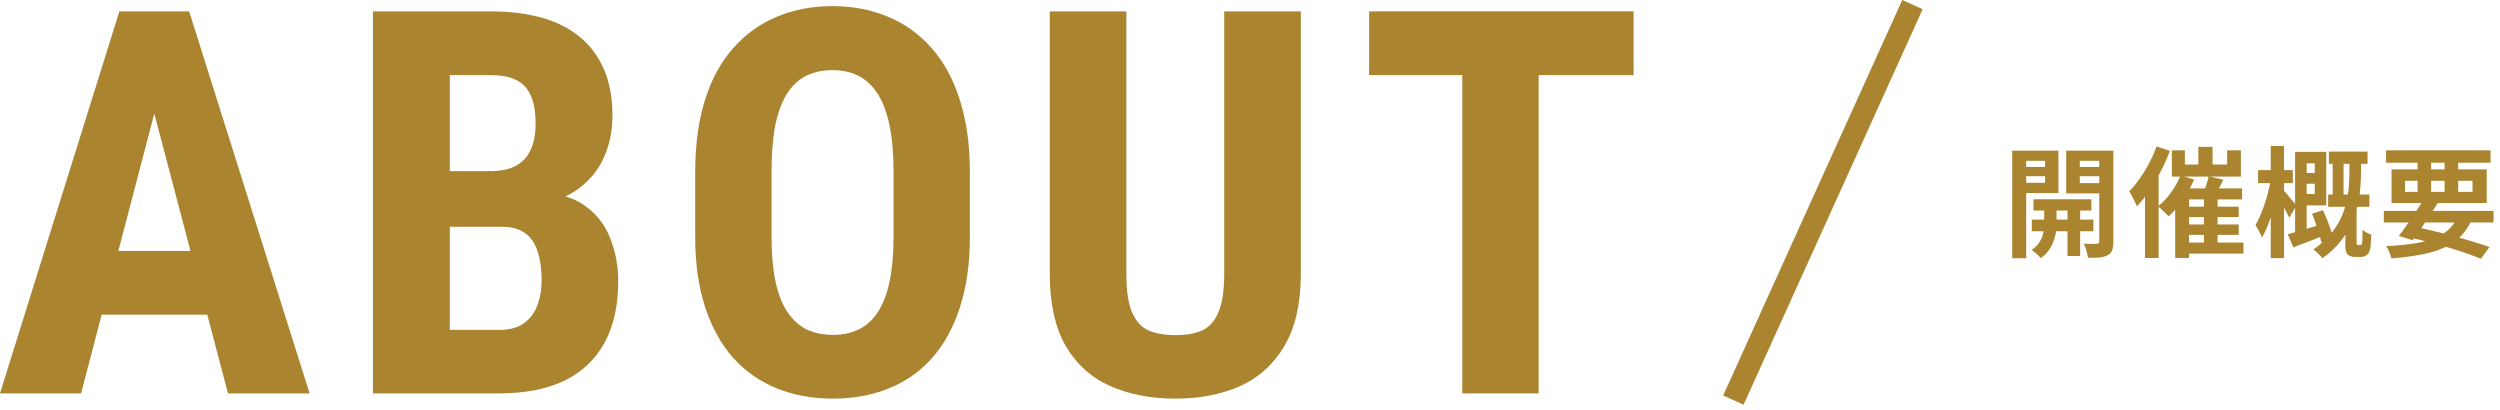 <svg width="335" height="55" viewBox="0 0 335 55" fill="none" xmlns="http://www.w3.org/2000/svg">
<path d="M206.176 1.525V52.712H195.945V1.525H206.176ZM218.902 1.525V10.068H183.465V1.525H218.902Z" fill="#AA842E"/>
<path d="M164.047 1.525H174.312V36.681C174.312 40.619 173.586 43.83 172.133 46.314C170.703 48.775 168.723 50.58 166.191 51.728C163.66 52.853 160.766 53.416 157.508 53.416C154.227 53.416 151.309 52.853 148.754 51.728C146.199 50.58 144.207 48.775 142.777 46.314C141.371 43.83 140.668 40.619 140.668 36.681V1.525H150.934V36.681C150.934 38.908 151.18 40.619 151.672 41.814C152.188 43.009 152.926 43.83 153.887 44.275C154.871 44.697 156.078 44.908 157.508 44.908C158.961 44.908 160.156 44.697 161.094 44.275C162.055 43.83 162.781 43.009 163.273 41.814C163.789 40.619 164.047 38.908 164.047 36.681V1.525Z" fill="#AA842E"/>
<path d="M129.965 23.146V31.689C129.965 35.298 129.52 38.462 128.629 41.181C127.762 43.877 126.52 46.138 124.902 47.966C123.309 49.771 121.375 51.13 119.102 52.044C116.852 52.959 114.355 53.416 111.613 53.416C108.871 53.416 106.363 52.959 104.09 52.044C101.84 51.13 99.894 49.771 98.254 47.966C96.637 46.138 95.383 43.877 94.492 41.181C93.602 38.462 93.156 35.298 93.156 31.689V23.146C93.156 19.443 93.59 16.209 94.457 13.443C95.324 10.654 96.578 8.334 98.219 6.482C99.859 4.607 101.805 3.201 104.055 2.263C106.305 1.302 108.801 0.822 111.543 0.822C114.285 0.822 116.781 1.302 119.031 2.263C121.281 3.201 123.227 4.607 124.867 6.482C126.508 8.334 127.762 10.654 128.629 13.443C129.52 16.209 129.965 19.443 129.965 23.146ZM119.734 31.689V23.076C119.734 20.638 119.559 18.564 119.207 16.853C118.855 15.119 118.328 13.701 117.625 12.599C116.922 11.498 116.066 10.689 115.059 10.173C114.051 9.658 112.879 9.4 111.543 9.4C110.207 9.4 109.023 9.658 107.992 10.173C106.984 10.689 106.129 11.498 105.426 12.599C104.746 13.701 104.23 15.119 103.879 16.853C103.551 18.564 103.387 20.638 103.387 23.076V31.689C103.387 34.033 103.562 36.037 103.914 37.701C104.266 39.365 104.793 40.724 105.496 41.779C106.199 42.834 107.055 43.619 108.062 44.134C109.094 44.627 110.277 44.873 111.613 44.873C112.926 44.873 114.086 44.627 115.094 44.134C116.125 43.619 116.98 42.834 117.66 41.779C118.34 40.724 118.855 39.365 119.207 37.701C119.559 36.037 119.734 34.033 119.734 31.689Z" fill="#AA842E"/>
<path d="M67.269 30.388H56.758L56.723 22.935H65.652C67.059 22.935 68.207 22.701 69.098 22.232C70.012 21.74 70.68 21.025 71.102 20.087C71.547 19.127 71.769 17.966 71.769 16.607C71.769 15.037 71.559 13.783 71.137 12.845C70.738 11.884 70.094 11.181 69.203 10.736C68.336 10.29 67.188 10.068 65.758 10.068H60.273V52.712H49.973V1.525H65.758C68.289 1.525 70.562 1.806 72.578 2.369C74.594 2.931 76.305 3.798 77.711 4.97C79.117 6.119 80.195 7.572 80.945 9.33C81.695 11.064 82.07 13.127 82.07 15.517C82.07 17.627 81.648 19.572 80.805 21.353C79.961 23.134 78.637 24.599 76.832 25.748C75.027 26.873 72.695 27.494 69.836 27.611L67.269 30.388ZM66.883 52.712H53.84L57.953 44.205H66.883C68.266 44.205 69.367 43.912 70.188 43.326C71.008 42.74 71.606 41.955 71.981 40.97C72.379 39.962 72.578 38.814 72.578 37.525C72.578 36.072 72.402 34.806 72.051 33.728C71.723 32.65 71.172 31.83 70.398 31.267C69.625 30.681 68.582 30.388 67.269 30.388H58.41L58.48 22.935H69.238L71.664 25.888C74.406 25.794 76.598 26.322 78.238 27.47C79.879 28.595 81.051 30.072 81.754 31.9C82.481 33.705 82.844 35.627 82.844 37.666C82.844 40.947 82.223 43.712 80.981 45.962C79.762 48.189 77.969 49.877 75.602 51.025C73.234 52.15 70.328 52.712 66.883 52.712Z" fill="#AA842E"/>
<path d="M21.867 10.665L10.863 52.712H0L15.996 1.525H22.781L21.867 10.665ZM30.551 52.712L19.477 10.665L18.457 1.525H25.348L41.484 52.712H30.551ZM30.938 33.623V42.166H7.84V33.623H30.938Z" fill="#AA842E"/>
<path fill-rule="evenodd" clip-rule="evenodd" d="M230.904 53L254.904 -0L257.637 1.237L233.637 54.237L230.904 53Z" fill="#AA842E"/>
<path d="M319.43 28.255H334.134V29.807H319.43V28.255ZM319.734 20.143H333.734V21.807H319.734V20.143ZM324.774 26.703L326.662 27.199C326.32 27.754 325.947 28.335 325.542 28.943C325.147 29.551 324.752 30.138 324.358 30.703C323.974 31.268 323.616 31.764 323.286 32.191L321.446 31.615C321.776 31.188 322.139 30.692 322.534 30.127C322.928 29.562 323.323 28.98 323.718 28.383C324.112 27.786 324.464 27.226 324.774 26.703ZM329.414 28.831L331.27 29.295C330.864 30.244 330.352 31.034 329.734 31.663C329.115 32.292 328.363 32.804 327.478 33.199C326.603 33.594 325.584 33.898 324.422 34.111C323.259 34.335 321.936 34.506 320.454 34.623C320.39 34.346 320.288 34.052 320.15 33.743C320.022 33.434 319.883 33.178 319.734 32.975C321.526 32.9 323.062 32.735 324.342 32.479C325.632 32.223 326.694 31.807 327.526 31.231C328.358 30.655 328.987 29.855 329.414 28.831ZM322.55 31.743L323.51 30.383C324.747 30.628 325.984 30.911 327.222 31.231C328.47 31.54 329.643 31.86 330.742 32.191C331.84 32.511 332.79 32.815 333.59 33.103L332.438 34.671C331.659 34.351 330.742 34.015 329.686 33.663C328.64 33.322 327.504 32.986 326.278 32.655C325.062 32.324 323.819 32.02 322.55 31.743ZM323.958 20.783H325.766V26.255H323.958V20.783ZM327.574 20.783H329.398V26.255H327.574V20.783ZM322.278 24.223V25.711H331.318V24.223H322.278ZM320.47 22.703H333.222V27.215H320.47V22.703Z" fill="#AA842E"/>
<path d="M312.07 20.319H317.254V21.951H312.07V20.319ZM311.974 26.063H317.494V27.711H311.974V26.063ZM312.582 20.751H314.038V26.863H312.582V20.751ZM308.198 23.183H310.982V24.623H308.198V23.183ZM309.814 28.639L311.27 28.159C311.462 28.554 311.649 28.98 311.83 29.439C312.012 29.898 312.172 30.34 312.31 30.767C312.46 31.194 312.566 31.578 312.63 31.919L311.062 32.495C310.998 32.164 310.897 31.78 310.758 31.343C310.63 30.895 310.481 30.436 310.31 29.967C310.15 29.498 309.985 29.055 309.814 28.639ZM308.15 20.351H311.718V27.519H308.15V25.999H310.182V21.887H308.15V20.351ZM306.566 31.391C307.164 31.231 307.878 31.028 308.71 30.783C309.553 30.527 310.412 30.26 311.286 29.983L311.542 31.503C310.817 31.802 310.086 32.09 309.35 32.367C308.614 32.644 307.932 32.9 307.302 33.135L306.566 31.391ZM307.542 20.351H309.094V31.535L307.542 31.871V20.351ZM302.582 22.799H307.238V24.543H302.582V22.799ZM304.278 19.567H306.054V34.591H304.278V19.567ZM304.278 24.031L305.414 24.367C305.308 24.996 305.174 25.658 305.014 26.351C304.865 27.034 304.694 27.716 304.502 28.399C304.31 29.071 304.092 29.7 303.846 30.287C303.612 30.874 303.366 31.386 303.11 31.823C303.014 31.567 302.876 31.279 302.694 30.959C302.524 30.639 302.369 30.372 302.23 30.159C302.454 29.786 302.673 29.354 302.886 28.863C303.1 28.372 303.297 27.85 303.478 27.295C303.67 26.74 303.83 26.186 303.958 25.631C304.097 25.066 304.204 24.532 304.278 24.031ZM306.006 25.519C306.092 25.594 306.214 25.727 306.374 25.919C306.534 26.111 306.705 26.319 306.886 26.543C307.078 26.756 307.249 26.959 307.398 27.151C307.548 27.332 307.654 27.46 307.718 27.535L306.774 29.183C306.689 28.991 306.577 28.772 306.438 28.527C306.31 28.271 306.166 28.015 306.006 27.759C305.857 27.492 305.713 27.242 305.574 27.007C305.436 26.772 305.313 26.58 305.206 26.431L306.006 25.519ZM314.822 21.279H316.374V23.151C316.374 23.78 316.342 24.474 316.278 25.231C316.225 25.988 316.102 26.772 315.91 27.583C315.729 28.394 315.446 29.21 315.062 30.031C314.689 30.852 314.188 31.652 313.558 32.431C312.94 33.21 312.15 33.935 311.19 34.607C311.116 34.49 311.004 34.356 310.854 34.207C310.716 34.058 310.566 33.908 310.406 33.759C310.257 33.62 310.118 33.508 309.99 33.423C310.886 32.815 311.628 32.164 312.214 31.471C312.812 30.767 313.286 30.047 313.638 29.311C313.99 28.575 314.246 27.844 314.406 27.119C314.577 26.383 314.689 25.679 314.742 25.007C314.796 24.324 314.822 23.7 314.822 23.135V21.279ZM314.278 27.951H315.782V32.543C315.782 32.586 315.782 32.628 315.782 32.671C315.793 32.714 315.809 32.746 315.83 32.767C315.852 32.82 315.916 32.847 316.022 32.847C316.054 32.847 316.086 32.847 316.118 32.847C316.15 32.847 316.182 32.847 316.214 32.847C316.268 32.847 316.31 32.842 316.342 32.831C316.385 32.82 316.417 32.799 316.438 32.767C316.46 32.746 316.476 32.708 316.486 32.655C316.508 32.591 316.524 32.516 316.534 32.431C316.556 32.292 316.566 32.079 316.566 31.791C316.577 31.492 316.582 31.156 316.582 30.783C316.71 30.911 316.892 31.039 317.126 31.167C317.361 31.284 317.569 31.375 317.75 31.439C317.74 31.834 317.718 32.228 317.686 32.623C317.665 33.007 317.628 33.279 317.574 33.439C317.5 33.78 317.34 34.036 317.094 34.207C316.892 34.356 316.63 34.431 316.31 34.431C316.193 34.431 316.065 34.431 315.926 34.431C315.788 34.431 315.665 34.431 315.558 34.431C315.377 34.431 315.196 34.404 315.014 34.351C314.844 34.298 314.694 34.207 314.566 34.079C314.449 33.951 314.369 33.791 314.326 33.599C314.294 33.407 314.278 33.092 314.278 32.655V27.951Z" fill="#AA842E"/>
<path d="M294.58 19.679H296.484V23.023H294.58V19.679ZM295.332 26.319H297.156V33.231H295.332V26.319ZM291.028 20.143H292.772V22.047H298.436V20.143H300.276V23.663H291.028V20.143ZM292.18 23.519L294.004 24.047C293.748 24.676 293.434 25.295 293.06 25.903C292.698 26.511 292.303 27.081 291.876 27.615C291.46 28.137 291.034 28.596 290.596 28.991C290.5 28.873 290.362 28.73 290.18 28.559C290.01 28.388 289.834 28.223 289.652 28.063C289.471 27.892 289.311 27.753 289.172 27.647C289.791 27.167 290.367 26.559 290.9 25.823C291.434 25.076 291.86 24.308 292.18 23.519ZM291.476 25.247H300.436V26.719H293.332V34.559H291.476V25.247ZM295.956 23.631L297.94 24.079C297.727 24.516 297.508 24.948 297.284 25.375C297.06 25.791 296.858 26.148 296.676 26.447L295.204 26.015C295.3 25.791 295.396 25.54 295.492 25.263C295.588 24.975 295.679 24.687 295.764 24.399C295.85 24.111 295.914 23.855 295.956 23.631ZM292.5 27.695H299.988V29.087H292.5V27.695ZM292.5 30.079H299.988V31.471H292.5V30.079ZM292.484 32.495H300.628V33.983H292.484V32.495ZM288.964 19.631L290.772 20.207C290.431 21.103 290.026 22.009 289.556 22.927C289.087 23.834 288.58 24.698 288.036 25.519C287.492 26.329 286.927 27.039 286.34 27.647C286.287 27.487 286.196 27.284 286.068 27.039C285.951 26.783 285.823 26.527 285.684 26.271C285.546 26.015 285.423 25.807 285.316 25.647C285.796 25.156 286.26 24.591 286.708 23.951C287.167 23.311 287.588 22.623 287.972 21.887C288.367 21.151 288.698 20.399 288.964 19.631ZM287.428 24.063L289.252 22.239V22.255V34.575H287.428V24.063Z" fill="#AA842E"/>
<path d="M272.485 26.703H280.245V28.207H272.485V26.703ZM272.261 29.423H280.517V30.991H272.261V29.423ZM277.045 27.167H278.741V34.303H277.045V27.167ZM273.925 27.247H275.573V30.303C275.573 30.57 275.541 30.884 275.477 31.247C275.413 31.61 275.301 31.999 275.141 32.415C274.991 32.82 274.778 33.21 274.501 33.583C274.223 33.967 273.877 34.303 273.461 34.591C273.322 34.42 273.13 34.223 272.885 33.999C272.639 33.786 272.421 33.615 272.229 33.487C272.677 33.21 273.023 32.874 273.269 32.479C273.525 32.084 273.695 31.69 273.781 31.295C273.877 30.9 273.925 30.57 273.925 30.303V27.247ZM270.597 22.367H274.613V23.615H270.597V22.367ZM278.021 22.367H282.053V23.615H278.021V22.367ZM281.301 20.191H283.189V32.367C283.189 32.858 283.135 33.242 283.029 33.519C282.933 33.807 282.735 34.031 282.437 34.191C282.149 34.351 281.791 34.452 281.365 34.495C280.938 34.538 280.415 34.554 279.797 34.543C279.775 34.372 279.733 34.17 279.669 33.935C279.615 33.711 279.551 33.482 279.477 33.247C279.402 33.012 279.317 32.815 279.221 32.655C279.583 32.666 279.935 32.676 280.277 32.687C280.618 32.687 280.853 32.682 280.981 32.671C281.098 32.671 281.178 32.644 281.221 32.591C281.274 32.538 281.301 32.458 281.301 32.351V20.191ZM270.773 20.191H275.829V25.871H270.773V24.495H274.037V21.551H270.773V20.191ZM282.293 20.191V21.551H278.693V24.543H282.293V25.919H276.869V20.191H282.293ZM269.637 20.191H271.509V34.607H269.637V20.191Z" fill="#AA842E"/>
</svg>
